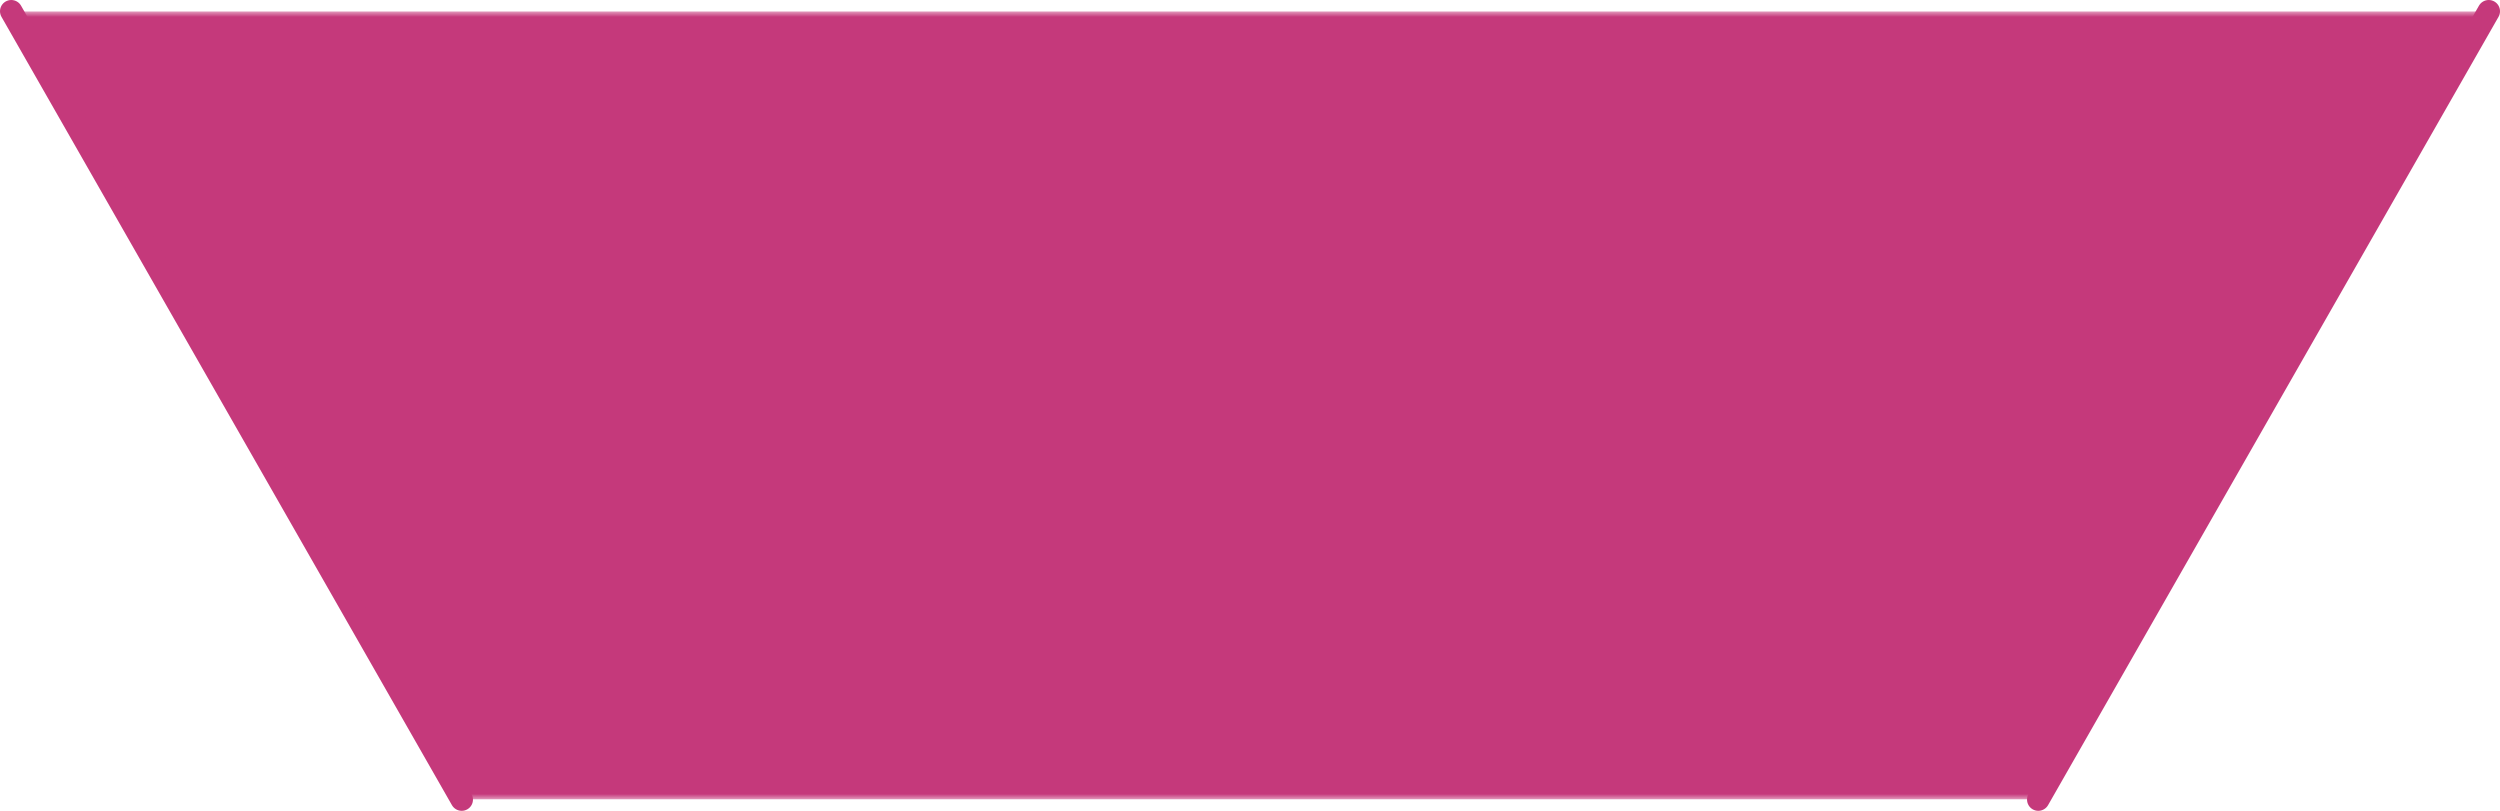 <?xml version="1.0" encoding="UTF-8"?>
<svg xmlns="http://www.w3.org/2000/svg" xmlns:xlink="http://www.w3.org/1999/xlink" id="_レイヤー_2" data-name="レイヤー 2" viewBox="0 0 222 72">
  <defs>
    <style>
      .cls-1 {
        mask: url(#mask);
      }

      .cls-2 {
        fill: url(#_名称未設定グラデーション_2);
      }

      .cls-3, .cls-4 {
        fill: none;
      }

      .cls-5 {
        fill: url(#_名称未設定グラデーション);
      }

      .cls-4 {
        stroke: #c5397b;
        stroke-linecap: round;
        stroke-miterlimit: 10;
        stroke-width: 2px;
      }

      .cls-6 {
        clip-path: url(#clippath);
      }
    </style>
    <clipPath id="clippath">
      <polygon class="cls-3" points="1 1 41 71 181 71 221 1 1 1"></polygon>
    </clipPath>
    <linearGradient id="_名称未設定グラデーション_2" data-name="名称未設定グラデーション 2" x1="-547.52" y1="5123" x2="-546.52" y2="5123" gradientTransform="translate(358720.86 -38255.23) rotate(-90) scale(70 -70)" gradientUnits="userSpaceOnUse">
      <stop offset="0" stop-color="#333"></stop>
      <stop offset=".22" stop-color="#212121"></stop>
      <stop offset=".58" stop-color="#080808"></stop>
      <stop offset=".8" stop-color="#000"></stop>
      <stop offset="1" stop-color="#000"></stop>
    </linearGradient>
    <mask id="mask" x="1" y="1" width="220" height="70" maskUnits="userSpaceOnUse">
      <rect class="cls-2" x="1" y="1" width="220" height="70"></rect>
    </mask>
    <linearGradient id="_名称未設定グラデーション" data-name="名称未設定グラデーション" x1="-547.52" y1="5123" x2="-546.52" y2="5123" gradientTransform="translate(358720.86 -38255.23) rotate(-90) scale(70 -70)" gradientUnits="userSpaceOnUse">
      <stop offset="0" stop-color="#c5397b"></stop>
      <stop offset=".8" stop-color="#c5397b"></stop>
      <stop offset="1" stop-color="#c5397b"></stop>
    </linearGradient>
  </defs>
  <g id="_レイヤー_1-2" data-name="レイヤー 1">
    <g>
      <g class="cls-6">
        <g class="cls-1">
          <rect class="cls-5" x="1" y="1" width="220" height="70"></rect>
        </g>
      </g>
      <g>
        <line class="cls-4" x1="221" y1="1" x2="181" y2="71"></line>
        <line class="cls-4" x1="41" y1="71" x2="1" y2="1"></line>
      </g>
    </g>
  </g>
</svg>
